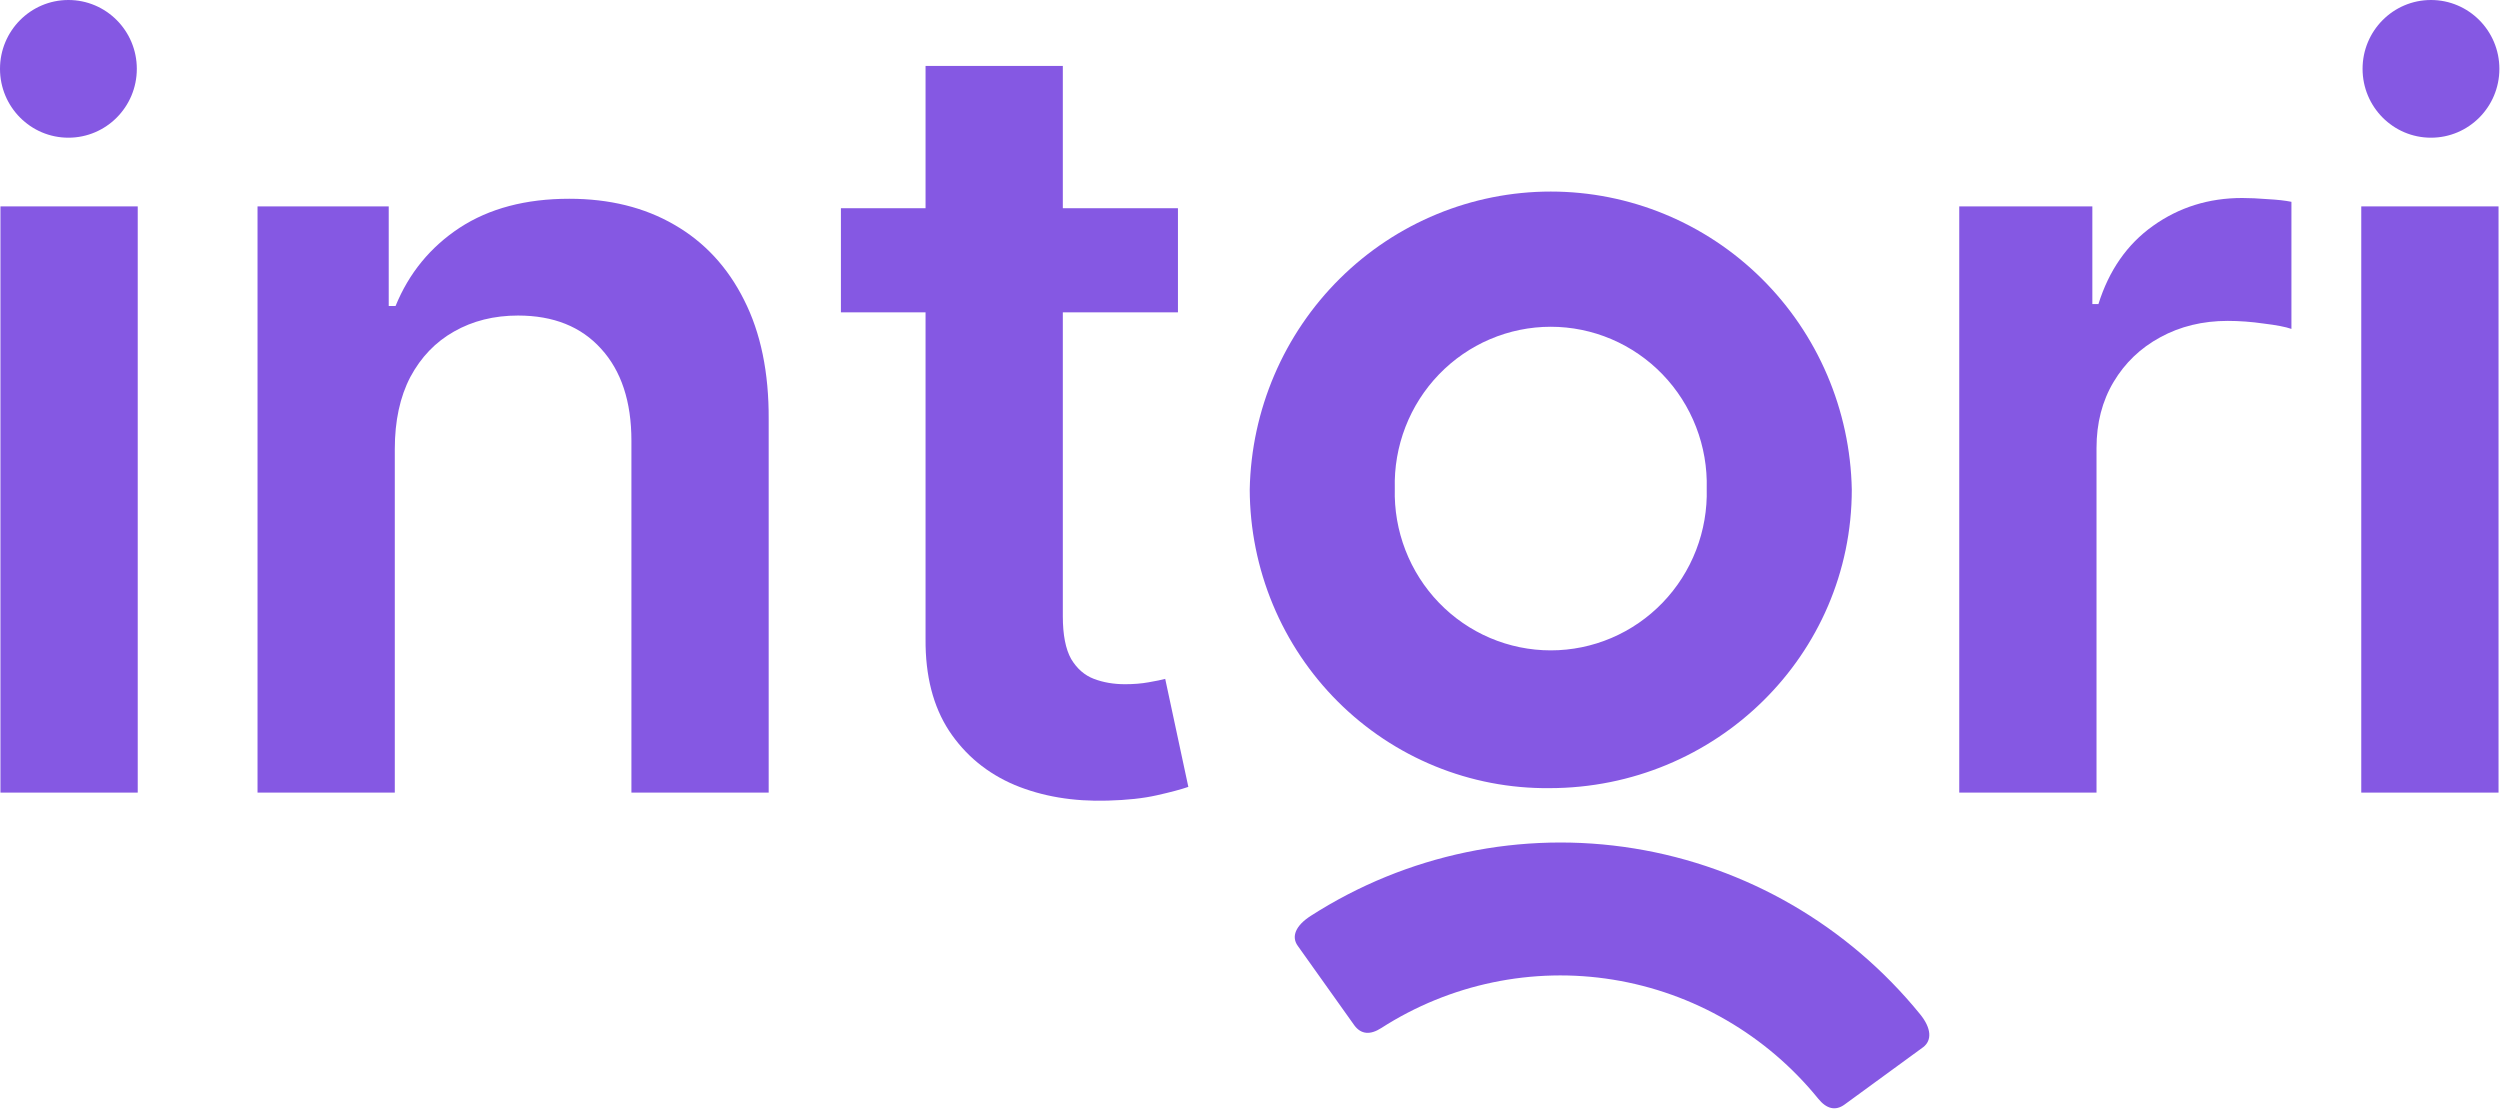 <svg width="464" height="206" viewBox="0 0 464 206" fill="none" xmlns="http://www.w3.org/2000/svg">
<path d="M0.084 147.107V38.307H25.562V147.107H0.084Z" fill="#8558E3"/>
<path d="M73.274 83.357V147.107H47.797V38.307H72.148V56.794H73.415C75.902 50.703 79.866 45.862 85.309 42.273C90.799 38.685 97.579 36.89 105.649 36.89C113.109 36.89 119.607 38.496 125.144 41.707C130.727 44.918 135.044 49.569 138.094 55.661C141.19 61.753 142.715 69.143 142.668 77.832V147.107H117.191V81.799C117.191 74.526 115.314 68.836 111.561 64.728C107.854 60.619 102.716 58.565 96.147 58.565C91.69 58.565 87.725 59.557 84.253 61.54C80.828 63.476 78.13 66.286 76.16 69.969C74.236 73.653 73.274 78.115 73.274 83.357Z" fill="#8558E3"/>
<path d="M171.783 12.24H197.26V114.382C197.26 117.829 197.776 120.474 198.809 122.315C199.888 124.11 201.295 125.338 203.031 125.999C204.767 126.66 206.691 126.99 208.802 126.99C210.398 126.99 211.852 126.872 213.166 126.636C214.527 126.4 215.559 126.188 216.263 125.999L220.556 146.045C219.195 146.517 217.248 147.036 214.714 147.603C212.228 148.17 209.178 148.5 205.565 148.595C199.184 148.784 193.436 147.816 188.322 145.691C183.208 143.518 179.149 140.165 176.146 135.632C173.19 131.099 171.736 125.432 171.783 118.632V12.24Z" fill="#8558E3"/>
<path d="M363.636 147.107V38.307H388.34V56.44H389.466C391.436 50.16 394.814 45.319 399.6 41.919C404.433 38.472 409.946 36.748 416.139 36.748C417.547 36.748 419.119 36.819 420.855 36.961C422.638 37.055 424.116 37.221 425.289 37.457V61.044C424.21 60.667 422.497 60.336 420.151 60.053C417.852 59.722 415.623 59.557 413.465 59.557C408.82 59.557 404.644 60.572 400.937 62.603C397.278 64.586 394.392 67.349 392.281 70.89C390.169 74.432 389.114 78.517 389.114 83.144V147.107H363.636Z" fill="#8558E3"/>
<path d="M438.251 147.107V38.307H463.729V147.107H438.251Z" fill="#8558E3"/>
<path d="M25.393 12.778C25.393 19.836 19.709 25.557 12.696 25.557C5.684 25.557 0 19.836 0 12.778C0 5.721 5.684 0 12.696 0C19.709 0 25.393 5.721 25.393 12.778Z" fill="#8558E3"/>
<path d="M463.885 12.778C463.885 19.836 458.2 25.557 451.188 25.557C444.176 25.557 438.492 19.836 438.492 12.778C438.492 5.721 444.176 0 451.188 0C458.2 0 463.885 5.721 463.885 12.778Z" fill="#8558E3"/>
<path d="M156.073 38.647H218.627V57.97H156.073V38.647Z" fill="#8558E3"/>
<path d="M231.95 90.853C232.238 76.087 238.251 62.024 248.697 51.685C259.144 41.345 273.191 35.553 287.821 35.553C302.451 35.553 316.498 41.345 326.945 51.685C337.391 62.024 343.404 76.087 343.692 90.853C343.692 121.57 318.521 146.279 287.551 146.279C280.288 146.348 273.084 144.967 266.352 142.214C259.621 139.462 253.495 135.393 248.328 130.242C243.16 125.09 239.053 118.958 236.242 112.198C233.431 105.438 231.973 98.184 231.95 90.853ZM316.768 90.678C316.874 86.773 316.204 82.887 314.796 79.249C313.389 75.61 311.274 72.293 308.576 69.494C305.877 66.694 302.65 64.469 299.085 62.95C295.521 61.43 291.691 60.647 287.821 60.647C283.952 60.647 280.121 61.43 276.557 62.95C272.992 64.469 269.765 66.694 267.067 69.494C264.368 72.293 262.253 75.61 260.846 79.249C259.439 82.887 258.768 86.773 258.874 90.678C258.768 94.582 259.439 98.469 260.846 102.107C262.253 105.746 264.368 109.063 267.067 111.862C269.765 114.662 272.992 116.887 276.557 118.406C280.121 119.926 283.952 120.708 287.821 120.708C291.691 120.708 295.521 119.926 299.085 118.406C302.65 116.887 305.877 114.662 308.576 111.862C311.274 109.063 313.389 105.746 314.796 102.107C316.204 98.469 316.874 94.582 316.768 90.678ZM256.363 190.803C254.329 192.114 252.619 192.005 251.364 190.301L240.867 175.554C239.633 173.85 240.434 171.796 243.313 169.961C261.119 158.543 282.449 154.1 303.278 157.468C324.107 160.837 342.994 171.786 356.375 188.247C358.539 190.913 358.539 193.119 356.959 194.343L342.35 205.004C340.64 206.249 338.974 205.79 337.459 203.912C327.866 192.098 314.317 184.241 299.375 181.825C284.433 179.41 269.131 182.604 256.363 190.803Z" fill="#8558E3"/>
</svg>
